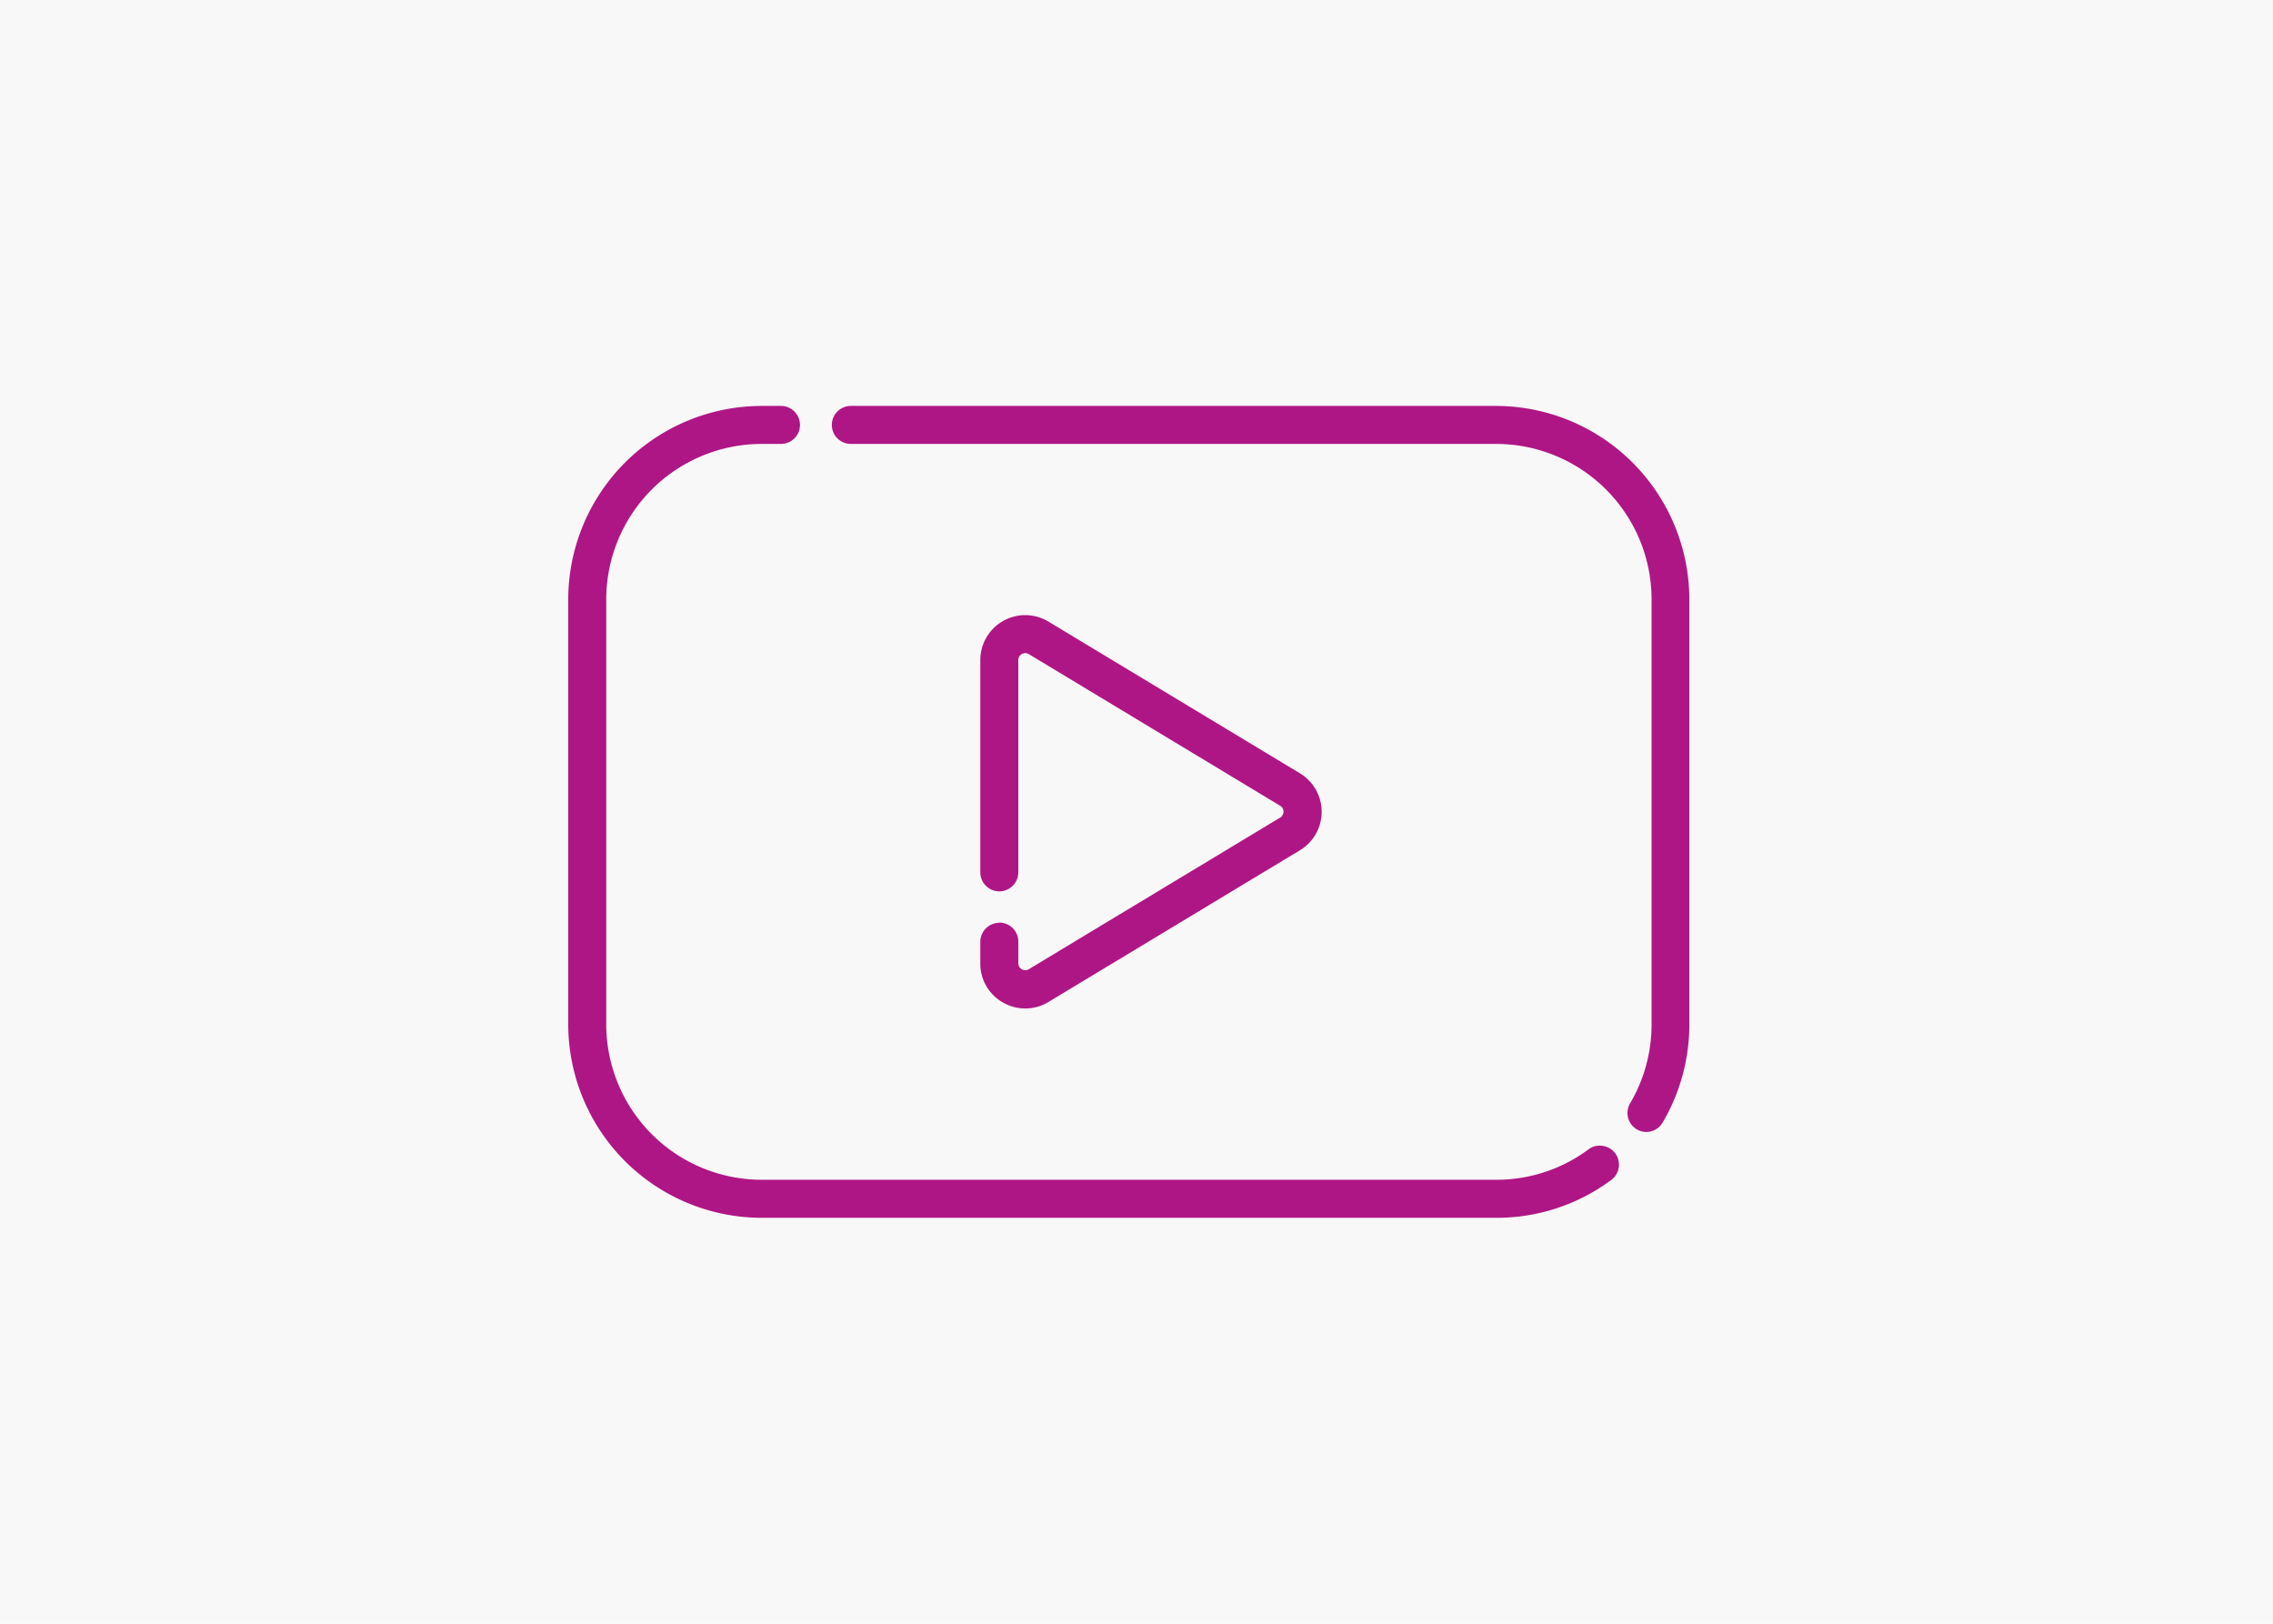 <svg id="icon-youtube" xmlns="http://www.w3.org/2000/svg" xmlns:xlink="http://www.w3.org/1999/xlink" width="56" height="40" viewBox="0 0 56 40">
  <defs>
    <clipPath id="clip-path">
      <rect id="Rectangle_148311" data-name="Rectangle 148311" width="27.625" height="20" fill="#af1685"/>
    </clipPath>
  </defs>
  <rect id="Background" width="56" height="40" fill="#f8f8f8"/>
  <g id="Group_5534" data-name="Group 5534" transform="translate(14 10)" clip-path="url(#clip-path)">
    <path id="Path_31086" data-name="Path 31086" d="M25.484,18.227a.464.464,0,0,0-.348.087,3.8,3.8,0,0,1-2.275.749H4.764A3.832,3.832,0,0,1,.936,15.236V4.764A3.832,3.832,0,0,1,4.764.936h.477a.468.468,0,0,0,0-.936H4.764A4.77,4.77,0,0,0,0,4.764V15.236A4.77,4.77,0,0,0,4.764,20h18.1a4.726,4.726,0,0,0,2.833-.933.468.468,0,0,0-.21-.839" fill="#af1685"/>
    <path id="Path_31087" data-name="Path 31087" d="M115.534,0h-15.9a.468.468,0,0,0,0,.936h15.9a3.832,3.832,0,0,1,3.828,3.828V15.236a3.823,3.823,0,0,1-.529,1.944.468.468,0,0,0,.4.706.471.471,0,0,0,.4-.23,4.76,4.76,0,0,0,.659-2.42V4.764A4.77,4.77,0,0,0,115.534,0" transform="translate(-92.672)" fill="#af1685"/>
    <path id="Path_31088" data-name="Path 31088" d="M155.547,86.343a.469.469,0,0,0-.468.468v.534a1.094,1.094,0,0,0,.563.964,1.1,1.1,0,0,0,1.116-.016l6.192-3.735a1.107,1.107,0,0,0,0-1.9l-6.192-3.735a1.107,1.107,0,0,0-1.679.948V85.1a.468.468,0,1,0,.936,0v-5.23a.171.171,0,0,1,.259-.146l6.192,3.735a.17.17,0,0,1,0,.292l-6.192,3.735a.17.17,0,0,1-.258-.146v-.534a.469.469,0,0,0-.468-.468" transform="translate(-144.927 -73.61)" fill="#af1685"/>
  </g>
</svg>

